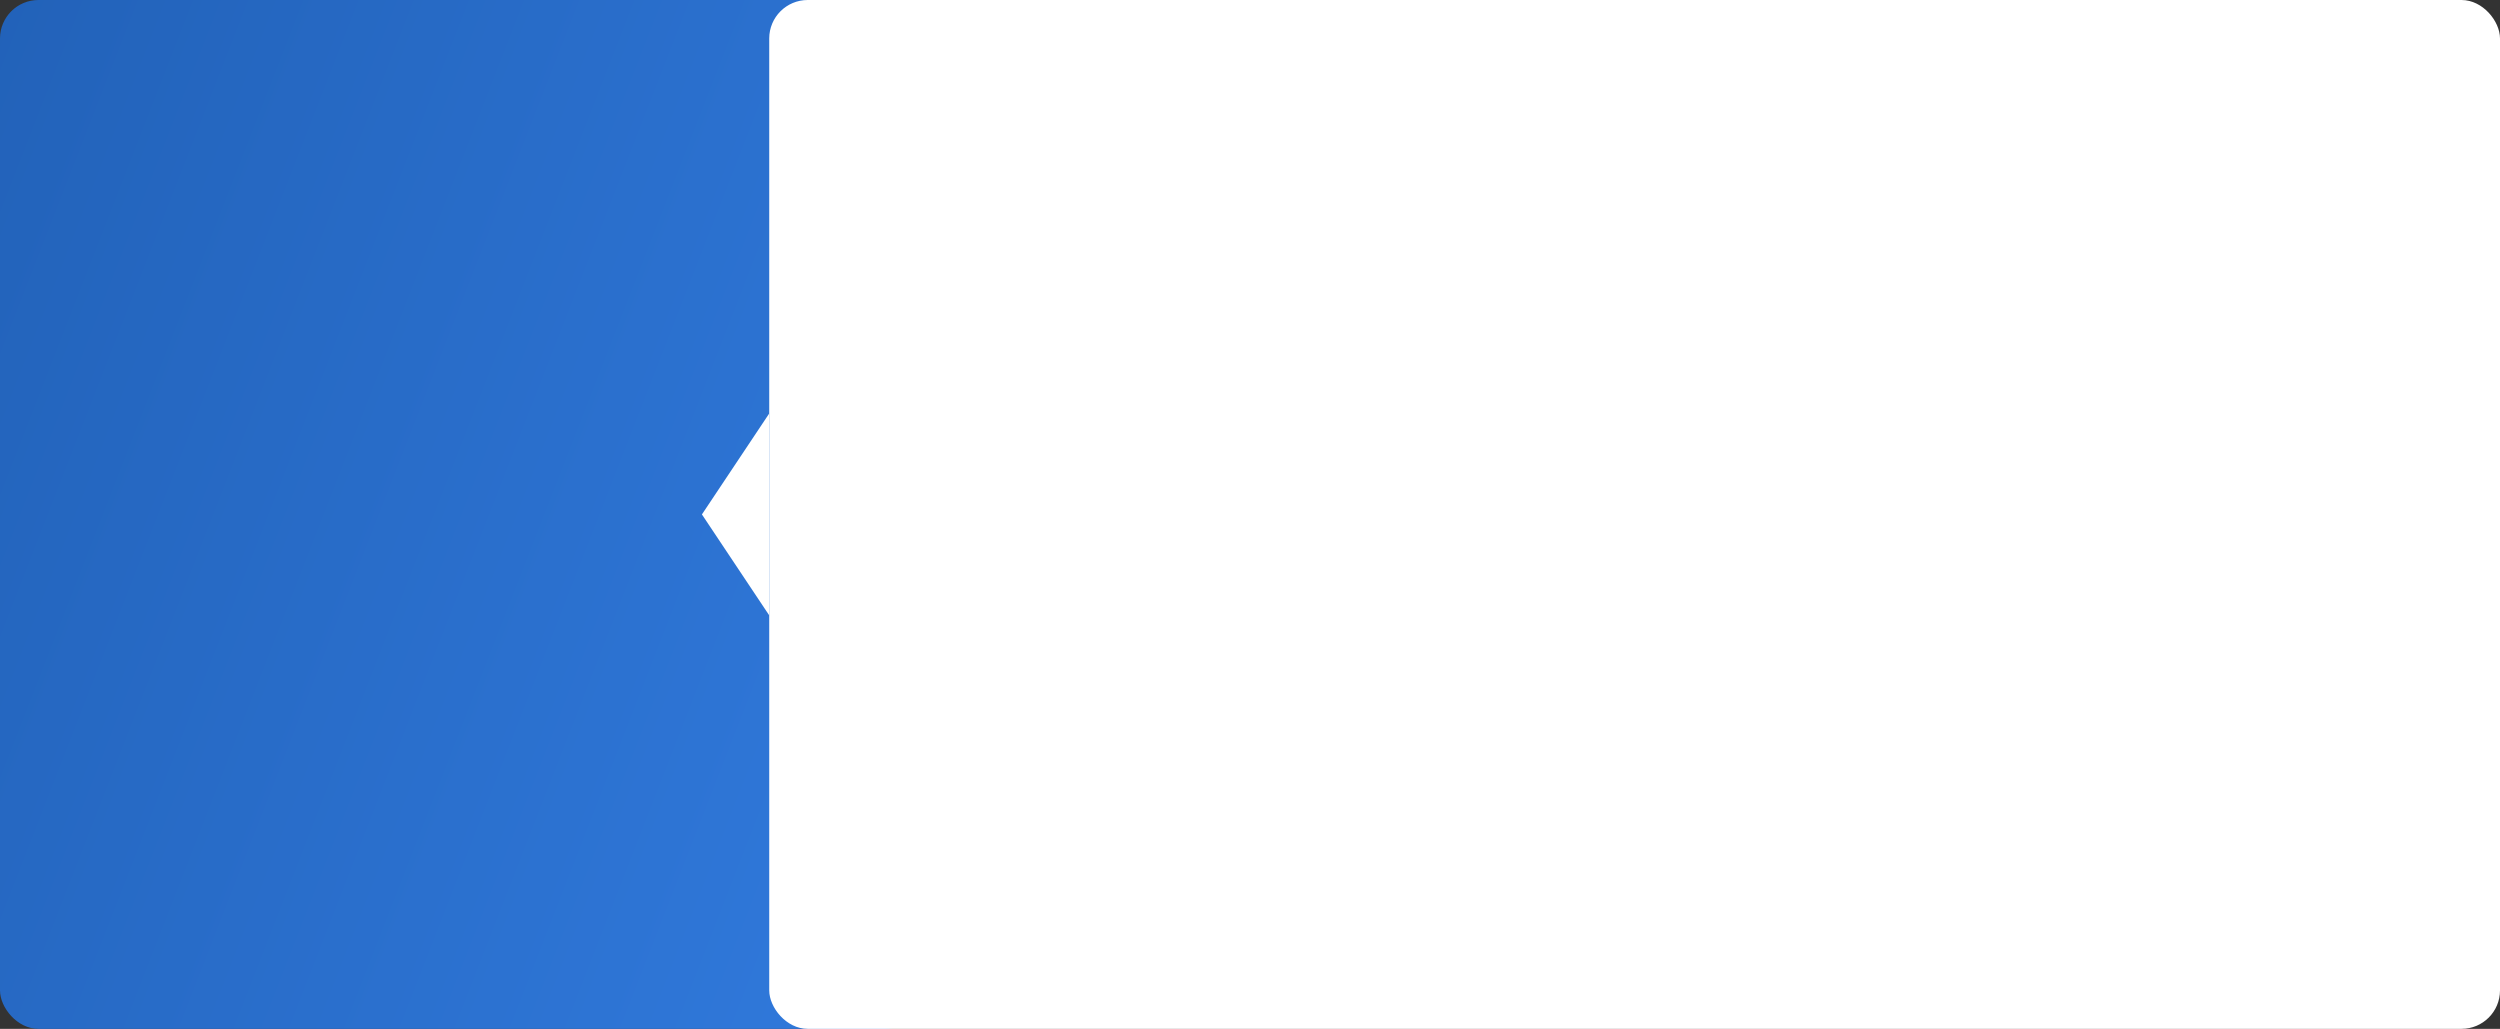 <?xml version="1.0" encoding="UTF-8"?> <svg xmlns="http://www.w3.org/2000/svg" width="260" height="107" viewBox="0 0 260 107" fill="none"><rect x="0" y="0" width="260" height="107" fill="#333333" stroke="none"/> <rect width="96" height="107" rx="4" fill="url(#paint0_linear)"></rect> <rect x="80" width="180" height="107" rx="4" fill="white"></rect> <path d="M73 53.5L80 43L80 64L73 53.5Z" fill="white"></path> <defs> <linearGradient id="paint0_linear" x1="0" y1="0" x2="119.545" y2="46.605" gradientUnits="userSpaceOnUse"> <stop stop-color="#2262B9"></stop> <stop offset="1" stop-color="#317ADD"></stop> </linearGradient> </defs> </svg> 